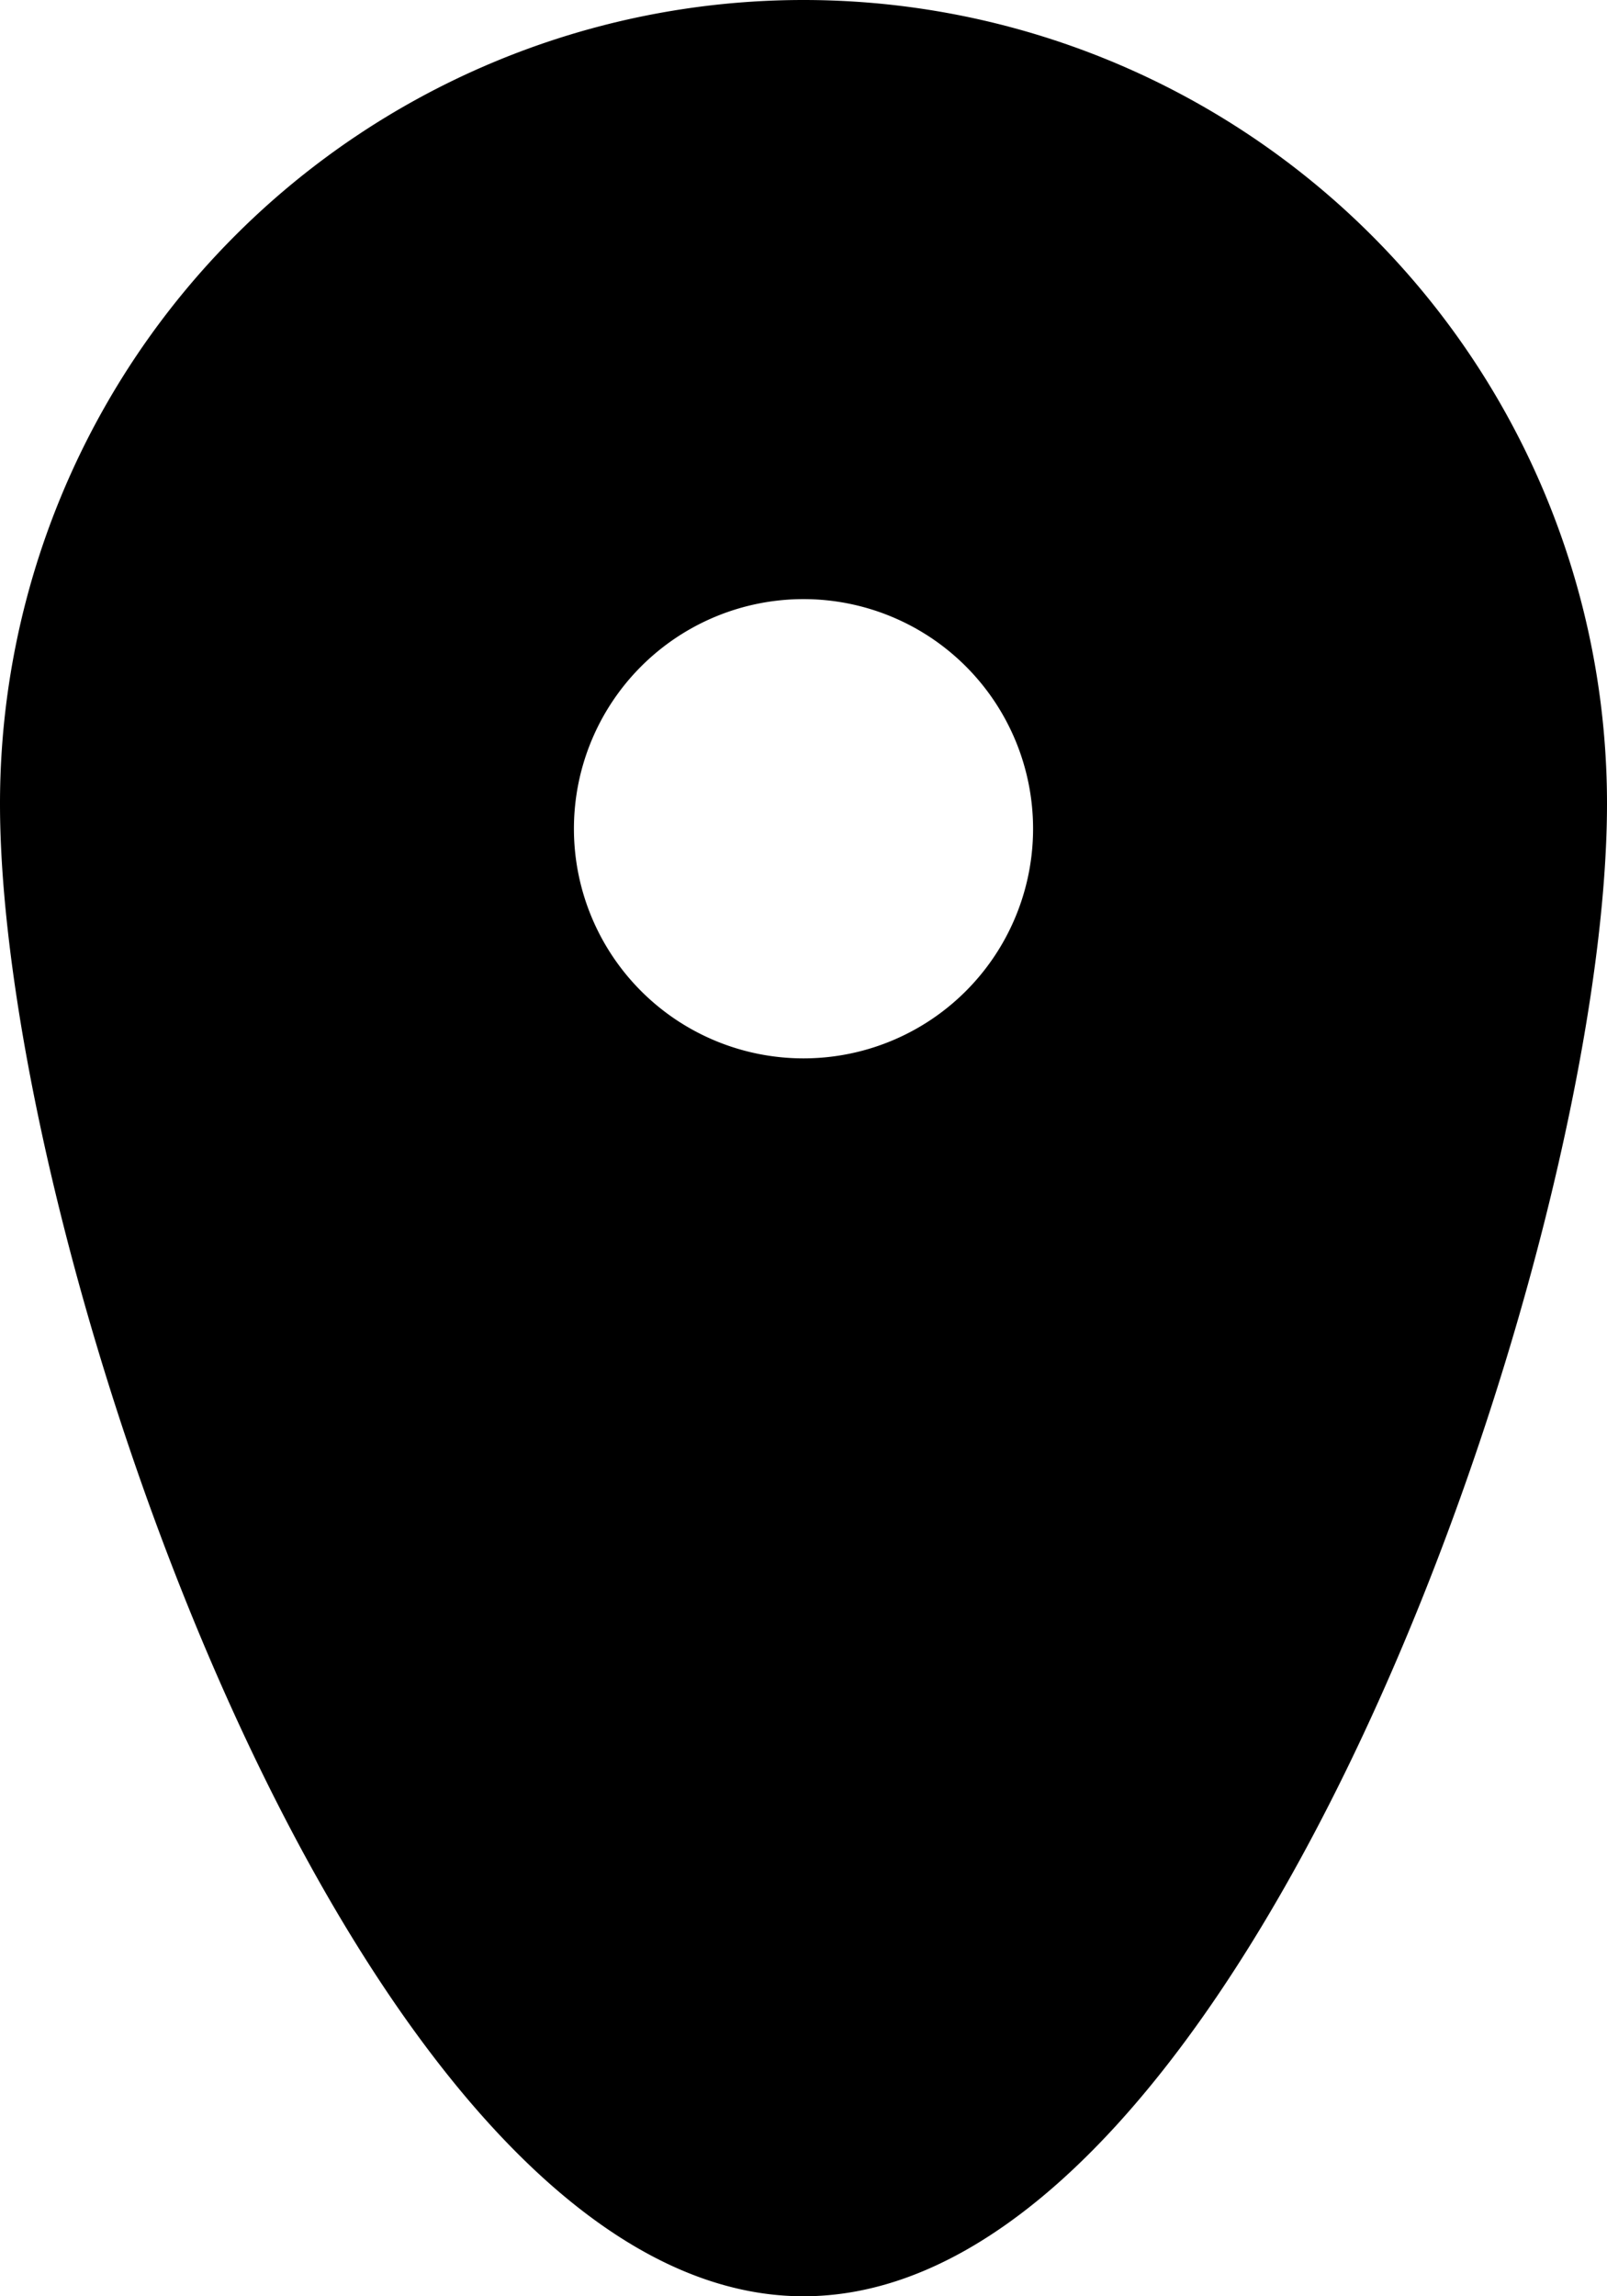 <?xml version="1.0" encoding="UTF-8"?> <svg xmlns="http://www.w3.org/2000/svg" width="7.7" height="11" viewBox="0 0 7.7 11"> <path id="pin_fill_rounded_circle" d="M383.85,140a3.85,3.85,0,0,0-3.85,3.85c0,2.126,1.724,7.15,3.85,7.15s3.85-5.024,3.85-7.15A3.85,3.85,0,0,0,383.85,140Zm0,5.07a1.1,1.1,0,1,1,1.1-1.1A1.1,1.1,0,0,1,383.85,145.07Z" transform="translate(-380 -140)"></path> </svg> 